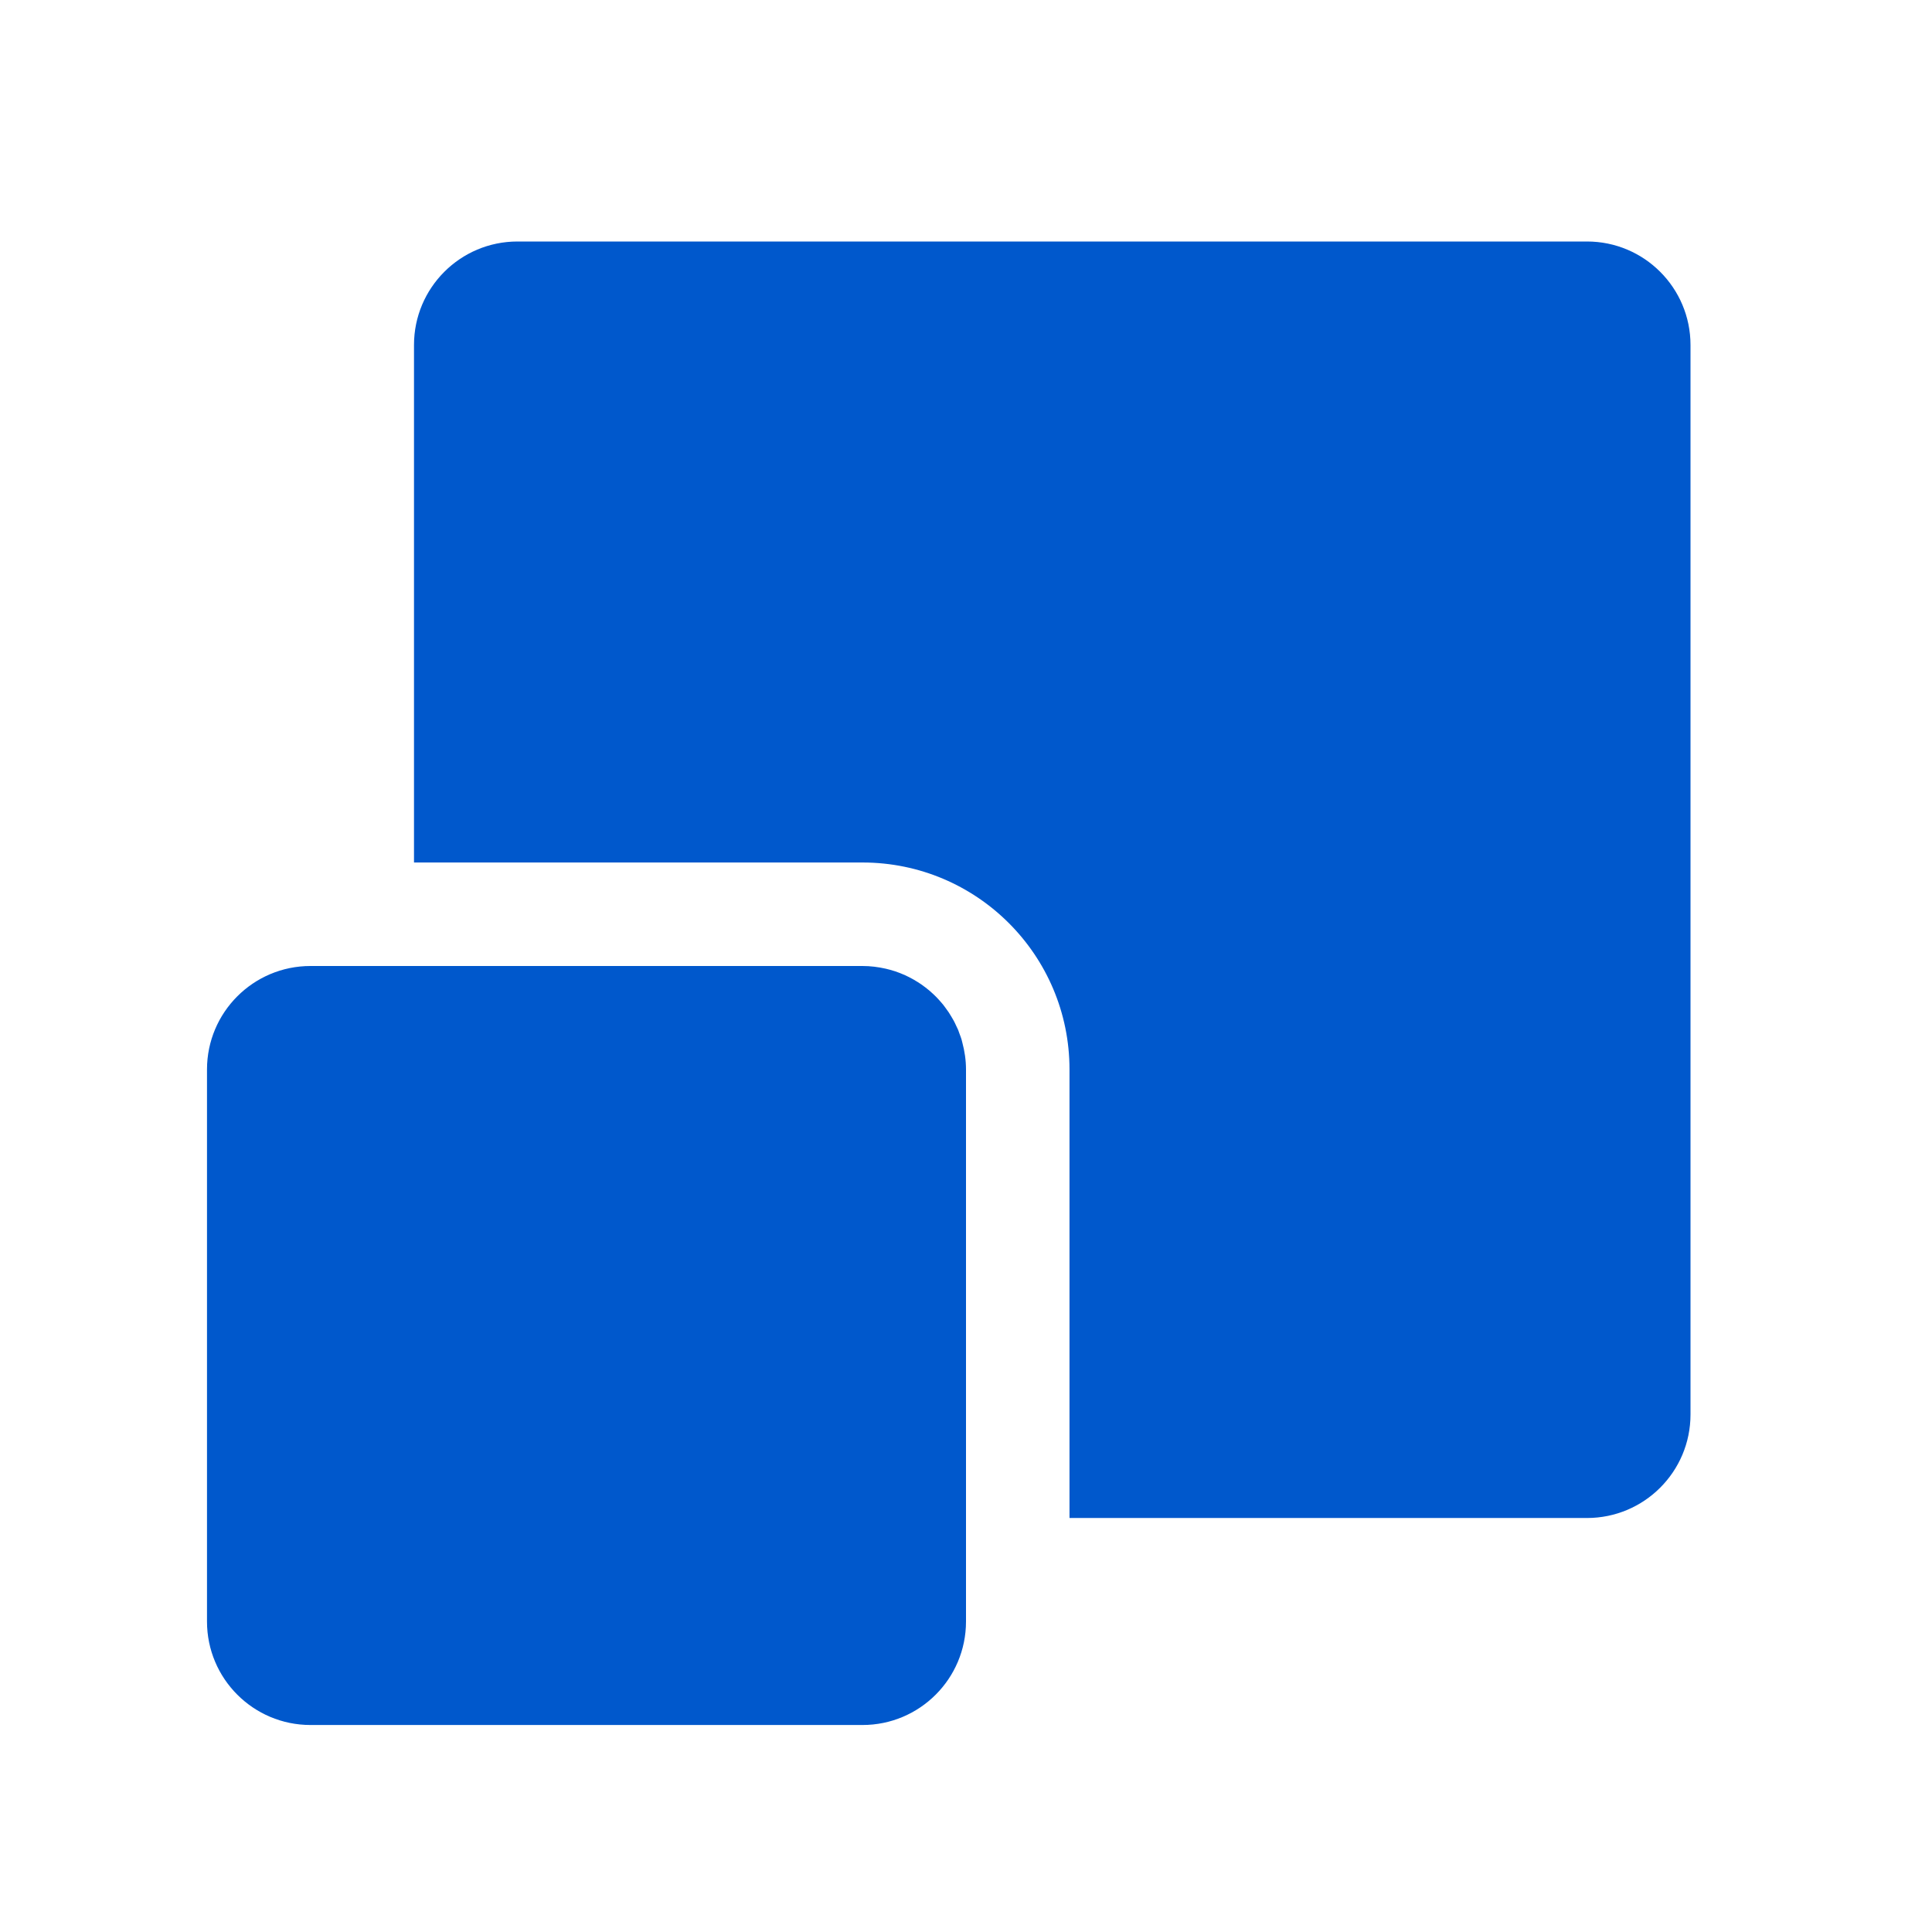 <?xml version="1.0" encoding="UTF-8"?>
<svg xmlns="http://www.w3.org/2000/svg" width="56" height="56" viewBox="0 0 56 56" fill="none">
  <path d="M25 28C25.232 28 25.456 28.029 25.673 28.078C25.718 28.088 25.762 28.1 25.807 28.112C25.856 28.126 25.905 28.14 25.953 28.156C25.995 28.17 26.037 28.186 26.078 28.202C26.127 28.221 26.175 28.24 26.222 28.261C26.266 28.28 26.309 28.302 26.352 28.324C26.391 28.344 26.43 28.364 26.468 28.386C26.514 28.412 26.56 28.439 26.605 28.468C26.64 28.49 26.675 28.513 26.71 28.537C26.75 28.565 26.79 28.595 26.829 28.625C26.867 28.654 26.904 28.683 26.94 28.714C26.981 28.748 27.019 28.784 27.058 28.82C27.085 28.846 27.112 28.871 27.138 28.898C27.178 28.938 27.215 28.981 27.253 29.023C27.28 29.055 27.309 29.086 27.335 29.118C27.36 29.15 27.384 29.183 27.408 29.216C27.44 29.259 27.471 29.301 27.501 29.346C27.53 29.39 27.556 29.435 27.583 29.48C27.604 29.517 27.627 29.552 27.646 29.589C27.669 29.63 27.688 29.673 27.708 29.716C27.73 29.762 27.753 29.807 27.773 29.854C27.787 29.889 27.798 29.925 27.811 29.961C27.832 30.016 27.853 30.07 27.87 30.126C27.879 30.155 27.884 30.186 27.893 30.216C27.96 30.466 28 30.728 28 31V47C28 48.657 26.657 50 25 50H9C7.343 50 6 48.657 6 47V31C6 29.343 7.343 28 9 28H25ZM46 7C47.657 7 49 8.343 49 10V41C49 42.657 47.657 44 46 44H31V31C31 27.686 28.314 25 25 25H12V10C12 8.343 13.343 7 15 7H46Z" fill="#0058CC"></path>
</svg>
